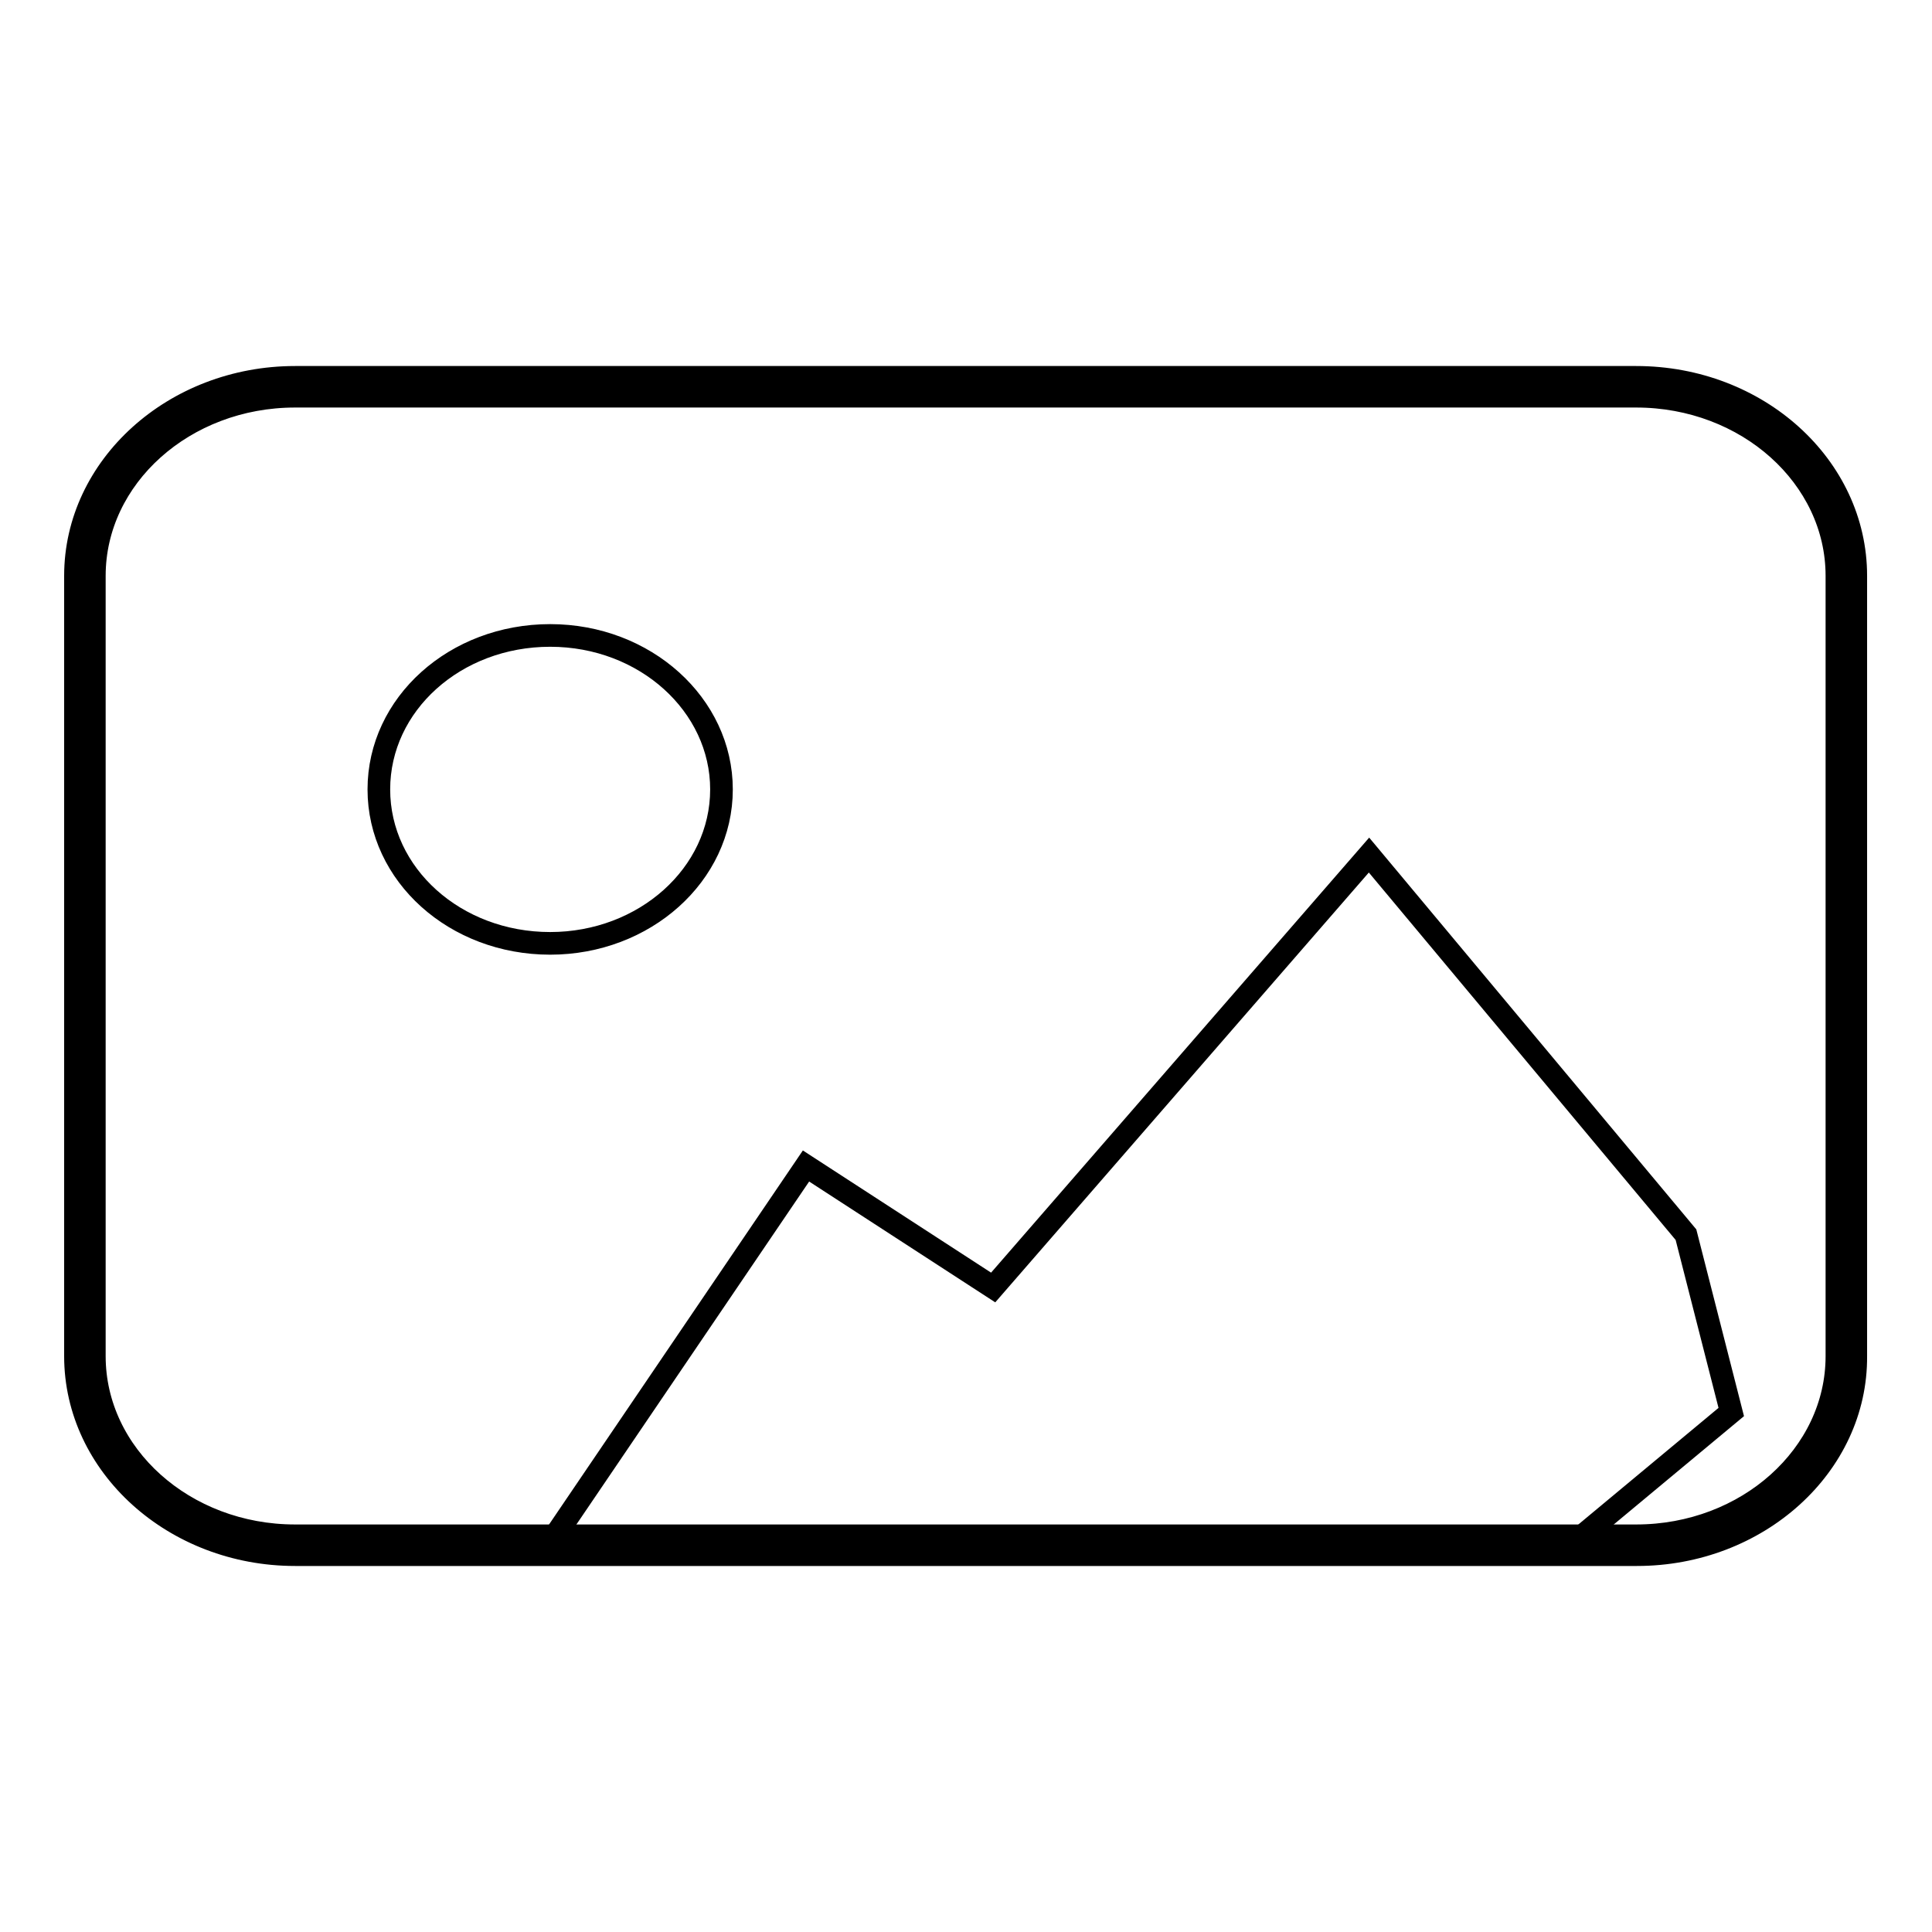 <?xml version="1.0" encoding="utf-8"?>
<!-- Svg Vector Icons : http://www.onlinewebfonts.com/icon -->
<!DOCTYPE svg PUBLIC "-//W3C//DTD SVG 1.1//EN" "http://www.w3.org/Graphics/SVG/1.1/DTD/svg11.dtd">
<svg version="1.1" xmlns="http://www.w3.org/2000/svg" xmlns:xlink="http://www.w3.org/1999/xlink" x="0px" y="0px" viewBox="0 0 256 256" enable-background="new 0 0 256 256" xml:space="preserve">
<g><g><path stroke-width="3" fill-opacity="0" stroke="#000000"  d="M216.9,206H39.1C23.1,206,10,194.2,10,179.7V76.3C10,61.8,23.1,50,39.1,50h177.7c16.1,0,29.1,11.8,29.1,26.3v103.4C246,194.2,232.9,206,216.9,206z M39.1,52.5c-14.7,0-26.6,10.7-26.6,23.8v103.4c0,13.1,11.9,23.8,26.6,23.8h177.7c14.7,0,26.6-10.7,26.6-23.8V76.3c0-13.1-11.9-23.8-26.6-23.8H39.1L39.1,52.5z"/><path stroke-width="3" fill-opacity="0" stroke="#000000"  d="M223.4,163.6l-42-50.3l-49.8,57.3l-24.8-16.1l-34,50.1l136.4-0.7l20.2-16.8L223.4,163.6z"/><path stroke-width="3" fill-opacity="0" stroke="#000000"  d="M72.9,125c12.5,0,22.7-9.1,22.7-20.4c0-11.2-10.1-20.4-22.7-20.4s-22.7,9.1-22.7,20.4C50.2,115.9,60.3,125,72.9,125z"/></g></g>
</svg>